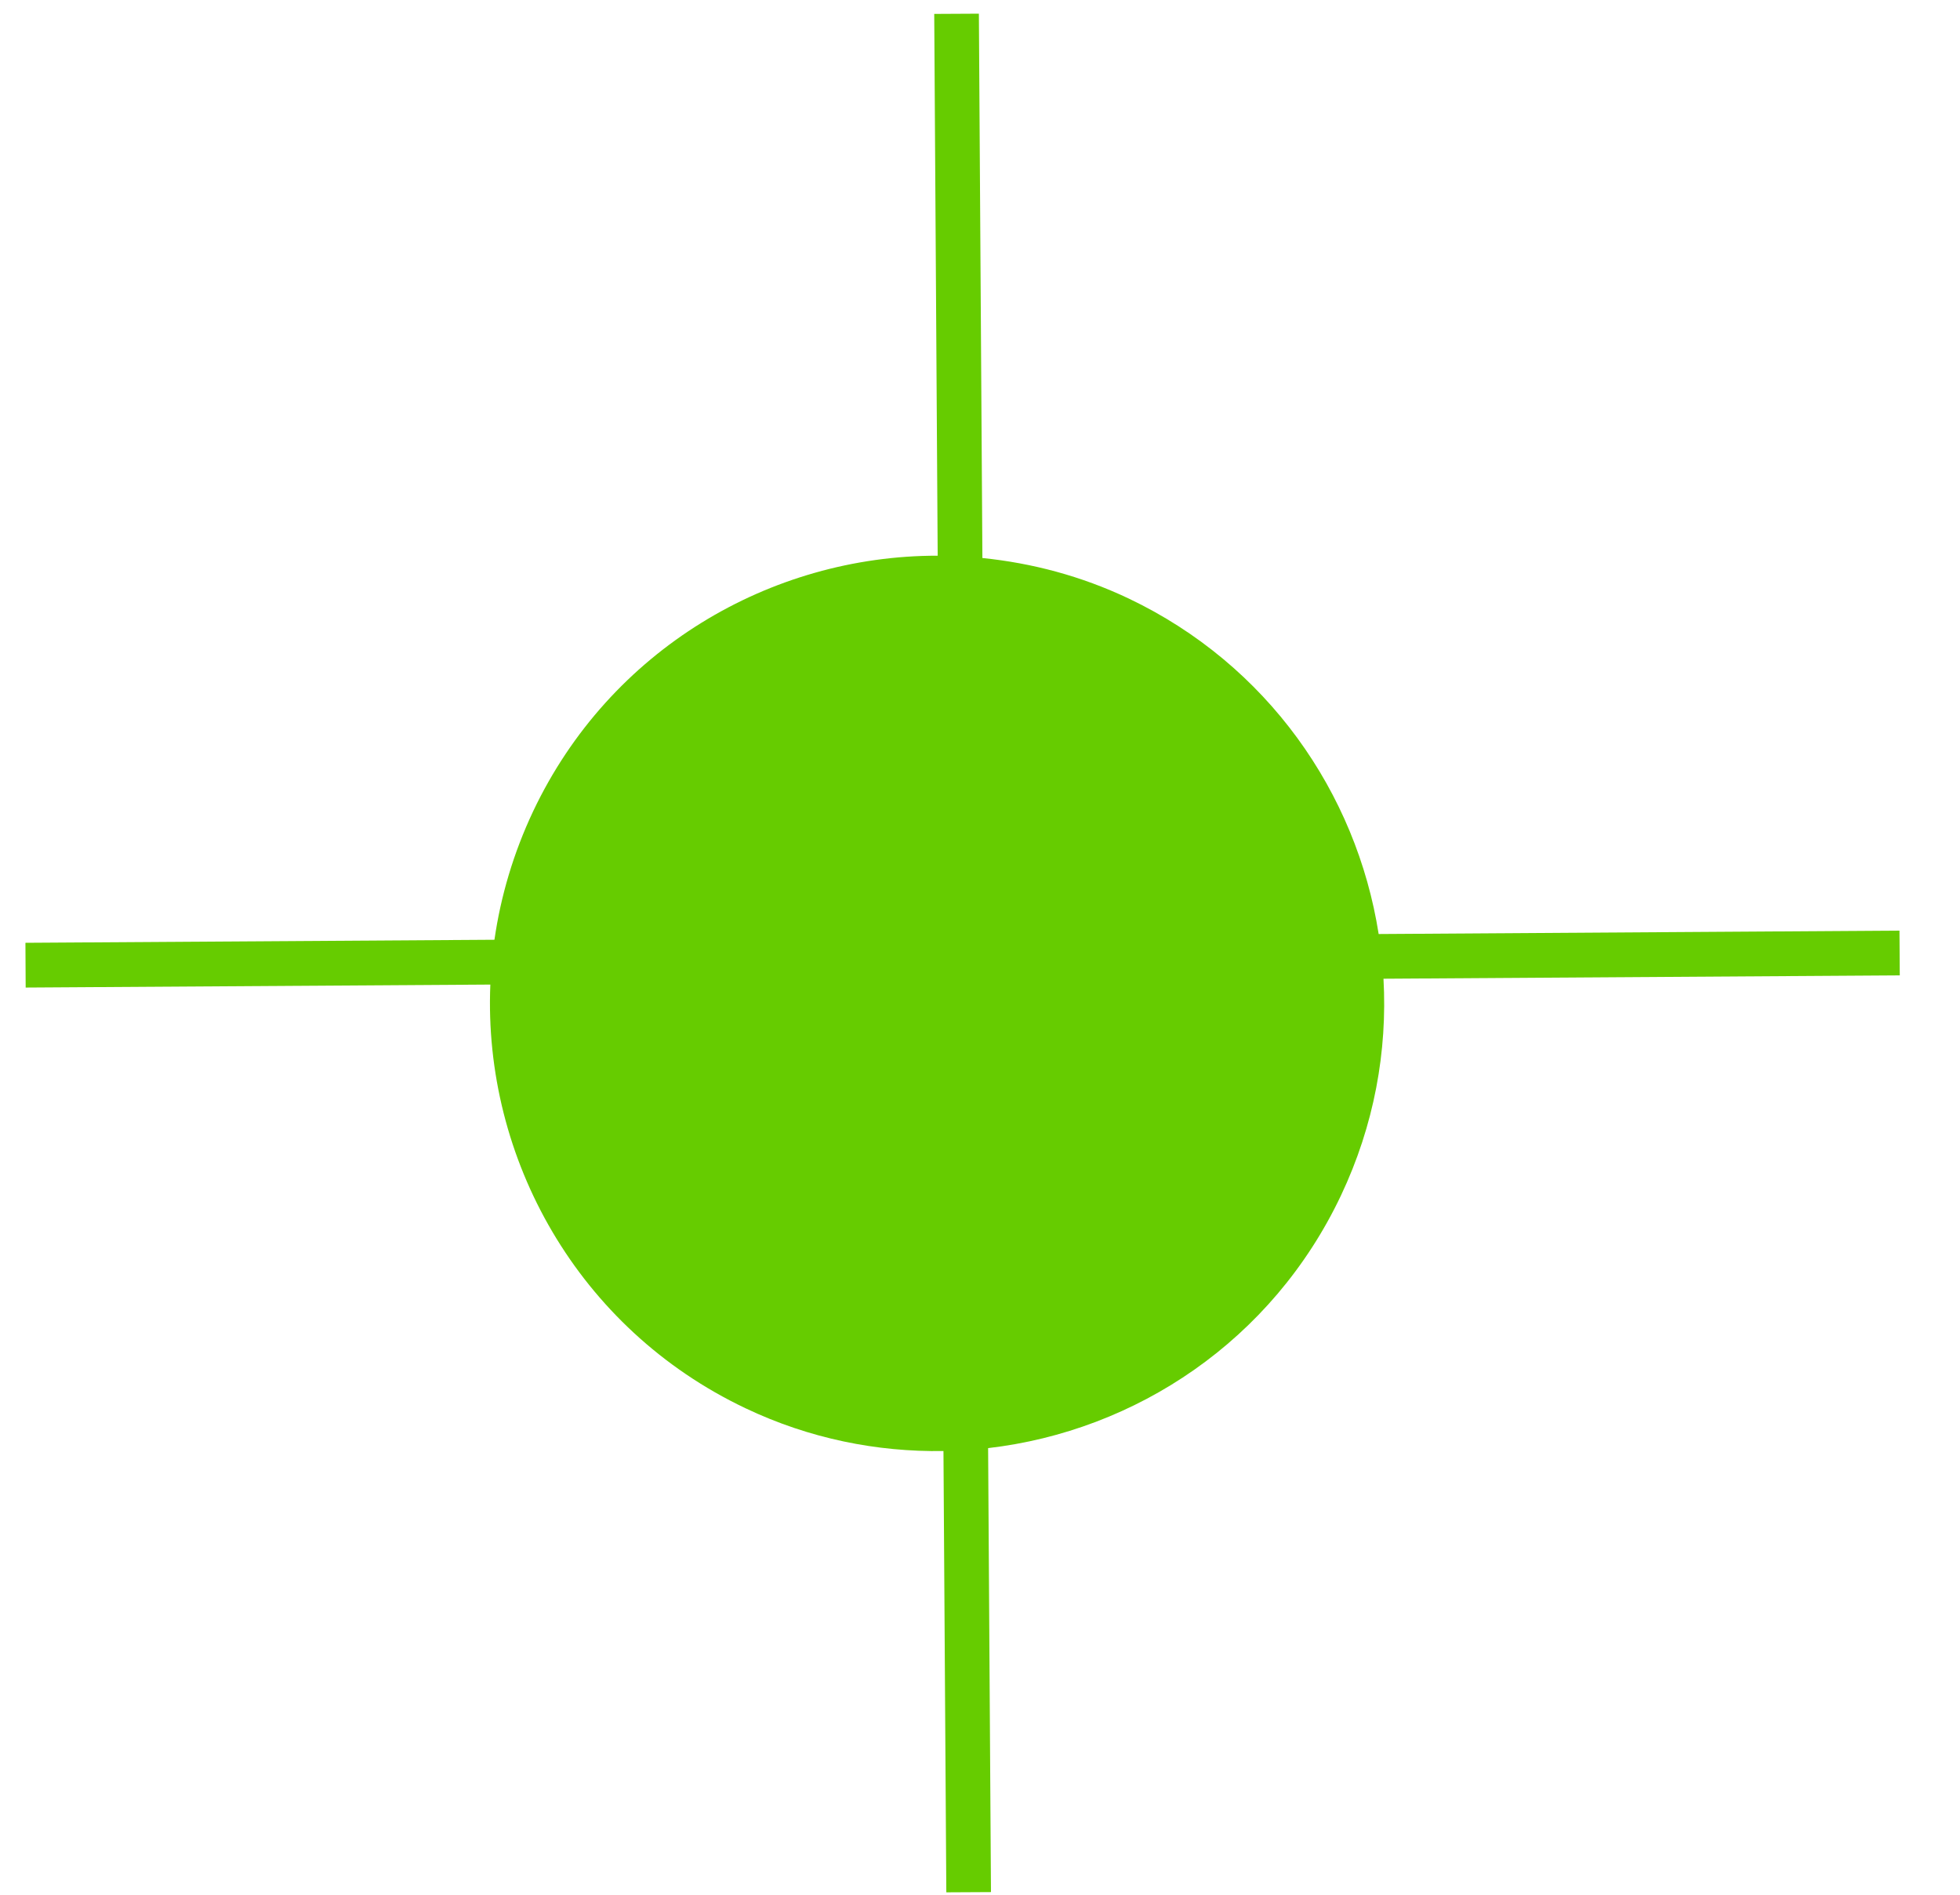 <?xml version="1.0" encoding="UTF-8" standalone="no"?>
<svg xmlns="http://www.w3.org/2000/svg" xmlns:xlink="http://www.w3.org/1999/xlink" xmlns:serif="http://www.serif.com/" width="100%" height="100%" viewBox="0 0 30 29" version="1.1" xml:space="preserve" style="fill-rule:evenodd;clip-rule:evenodd;stroke-linejoin:round;stroke-miterlimit:2;">
    <g transform="matrix(1,0,0,1,-3075,-3970)">
        <g transform="matrix(1.125,0,0,9.514,2590.33,7.23)">
            <g id="FORME-05C---VERT-C" serif:id="FORME 05C - VERT-C" transform="matrix(0.81,0,0,0.096,456.665,418.017)">
                <path d="M0,0.75L-0.005,0L-8.753,0.057C-9.126,-2.311 -10.623,-4.459 -12.951,-5.565C-13.749,-5.943 -14.579,-6.16 -15.409,-6.244L-15.468,-15.366L-16.218,-15.362L-16.16,-6.283C-18.971,-6.285 -21.669,-4.708 -22.955,-2C-23.286,-1.3 -23.5,-0.575 -23.605,0.153L-31.483,0.204L-31.479,0.954L-23.674,0.904C-23.796,3.824 -22.197,6.672 -19.39,8.003C-18.314,8.514 -17.178,8.738 -16.063,8.721L-16.015,16.116L-15.265,16.112L-15.313,8.672C-12.826,8.384 -10.539,6.867 -9.386,4.438C-8.829,3.264 -8.604,2.019 -8.672,0.806L0,0.75Z" style="fill:rgb(102,204,0);fill-rule:nonzero;"></path>
            </g>
        </g>
    </g>
</svg>

